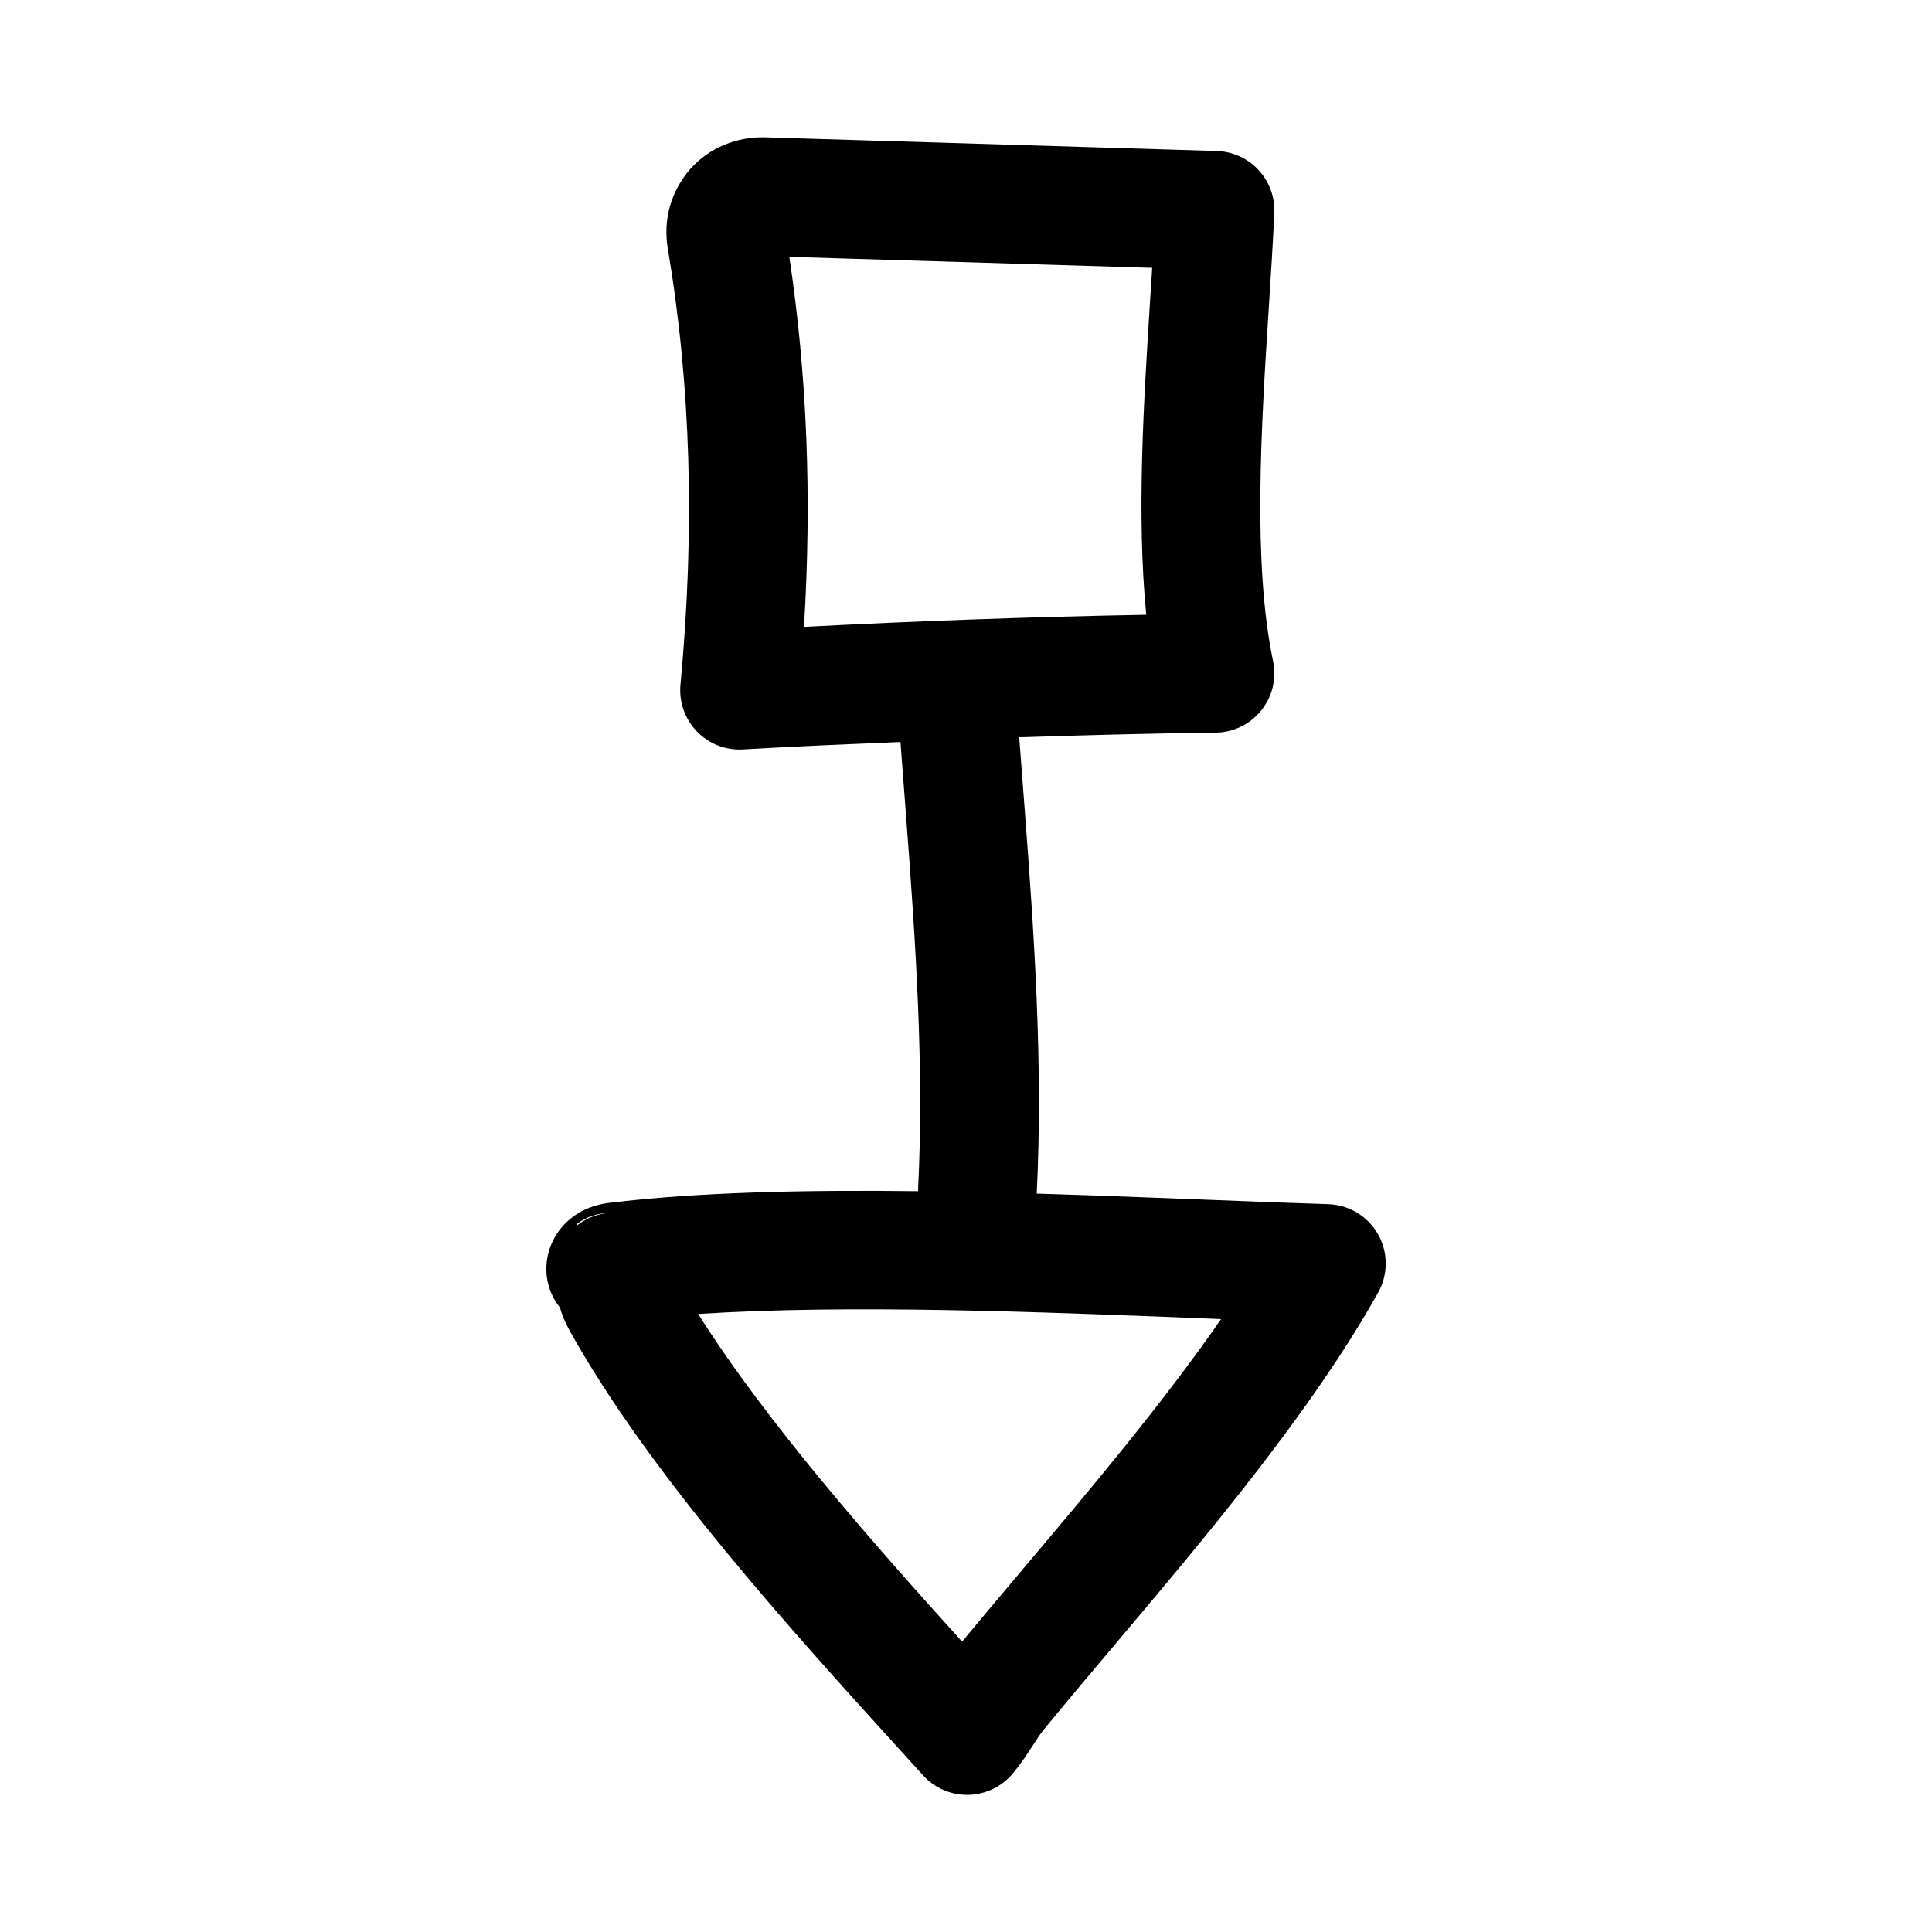 <?xml version="1.0" encoding="UTF-8"?>
<!-- Uploaded to: SVG Repo, www.svgrepo.com, Generator: SVG Repo Mixer Tools -->
<svg fill="#000000" width="800px" height="800px" version="1.1" viewBox="144 144 512 512" xmlns="http://www.w3.org/2000/svg">
 <path d="m305.46 462.77c-9.949 1.242-14.926 7.918-16.23 13.699-1.18 5.055 0.031 10.156 3.148 14.027 0.488 1.715 1.242 3.699 2.441 5.887 21.191 38.227 59.102 79.918 89.551 113.42l4.266 4.691c2.977 3.289 7.211 5.164 11.652 5.164h0.332c4.551-0.094 8.832-2.156 11.762-5.637 2.031-2.426 3.699-4.945 5.336-7.477 0.945-1.449 1.844-2.914 2.992-4.297 5.934-7.242 12.328-14.832 18.926-22.641 24.387-28.906 52.02-61.668 69.59-93.062 2.691-4.801 2.676-10.66-0.031-15.445-2.707-4.785-7.715-7.824-13.227-7.981-10.156-0.316-21.363-0.754-33.234-1.227-13.934-0.551-28.828-1.117-43.988-1.574 1.699-34.273-0.66-68.488-3.18-101.69l-1.465-19.238c17.367-0.551 34.762-1.023 52.051-1.227 4.707-0.047 9.148-2.219 12.09-5.887 2.961-3.668 4.109-8.469 3.133-13.082-5.449-26.055-3.148-62.062-1.117-93.852 0.566-8.754 1.086-17.145 1.449-24.891 0.188-4.219-1.324-8.328-4.188-11.414-2.883-3.086-6.863-4.894-11.066-5.023l-119.67-3.621c-7.445-0.219-14.832 2.723-19.852 8.406-5.07 5.731-7.242 13.367-5.969 20.973 6.141 36.48 7.242 74.312 3.371 115.66-0.426 4.582 1.164 9.102 4.344 12.406 2.977 3.086 7.07 4.801 11.32 4.801 0.316 0 0.629 0 0.93-0.031 13.824-0.82 27.773-1.371 41.707-1.969l1.543 20.402c2.457 32.512 4.785 65.984 3.102 98.637-29.5-0.371-58.344 0.23-81.816 3.094zm47.719-250.71 96.164 2.914c-0.172 2.738-0.348 5.527-0.535 8.344-1.715 27.129-3.637 57.168-1.039 83.602-30.211 0.551-60.598 1.637-90.703 3.211 2.098-34.387 0.82-66.676-3.887-98.07zm-51.09 254c-1.891 0.551-3.59 1.465-5.055 2.629l-0.219-0.285c2.566-1.922 5.606-2.93 8.645-2.977-1.121 0.098-2.238 0.305-3.371 0.633zm165.5 27.523c-15.336 22.168-34.543 44.965-52.051 65.699-5.715 6.785-11.305 13.398-16.562 19.773-23.586-26.055-51.828-58.109-69.949-86.828 39.691-2.598 90.434-0.551 132.45 1.102 2.051 0.094 4.098 0.176 6.109 0.254z"/>
</svg>